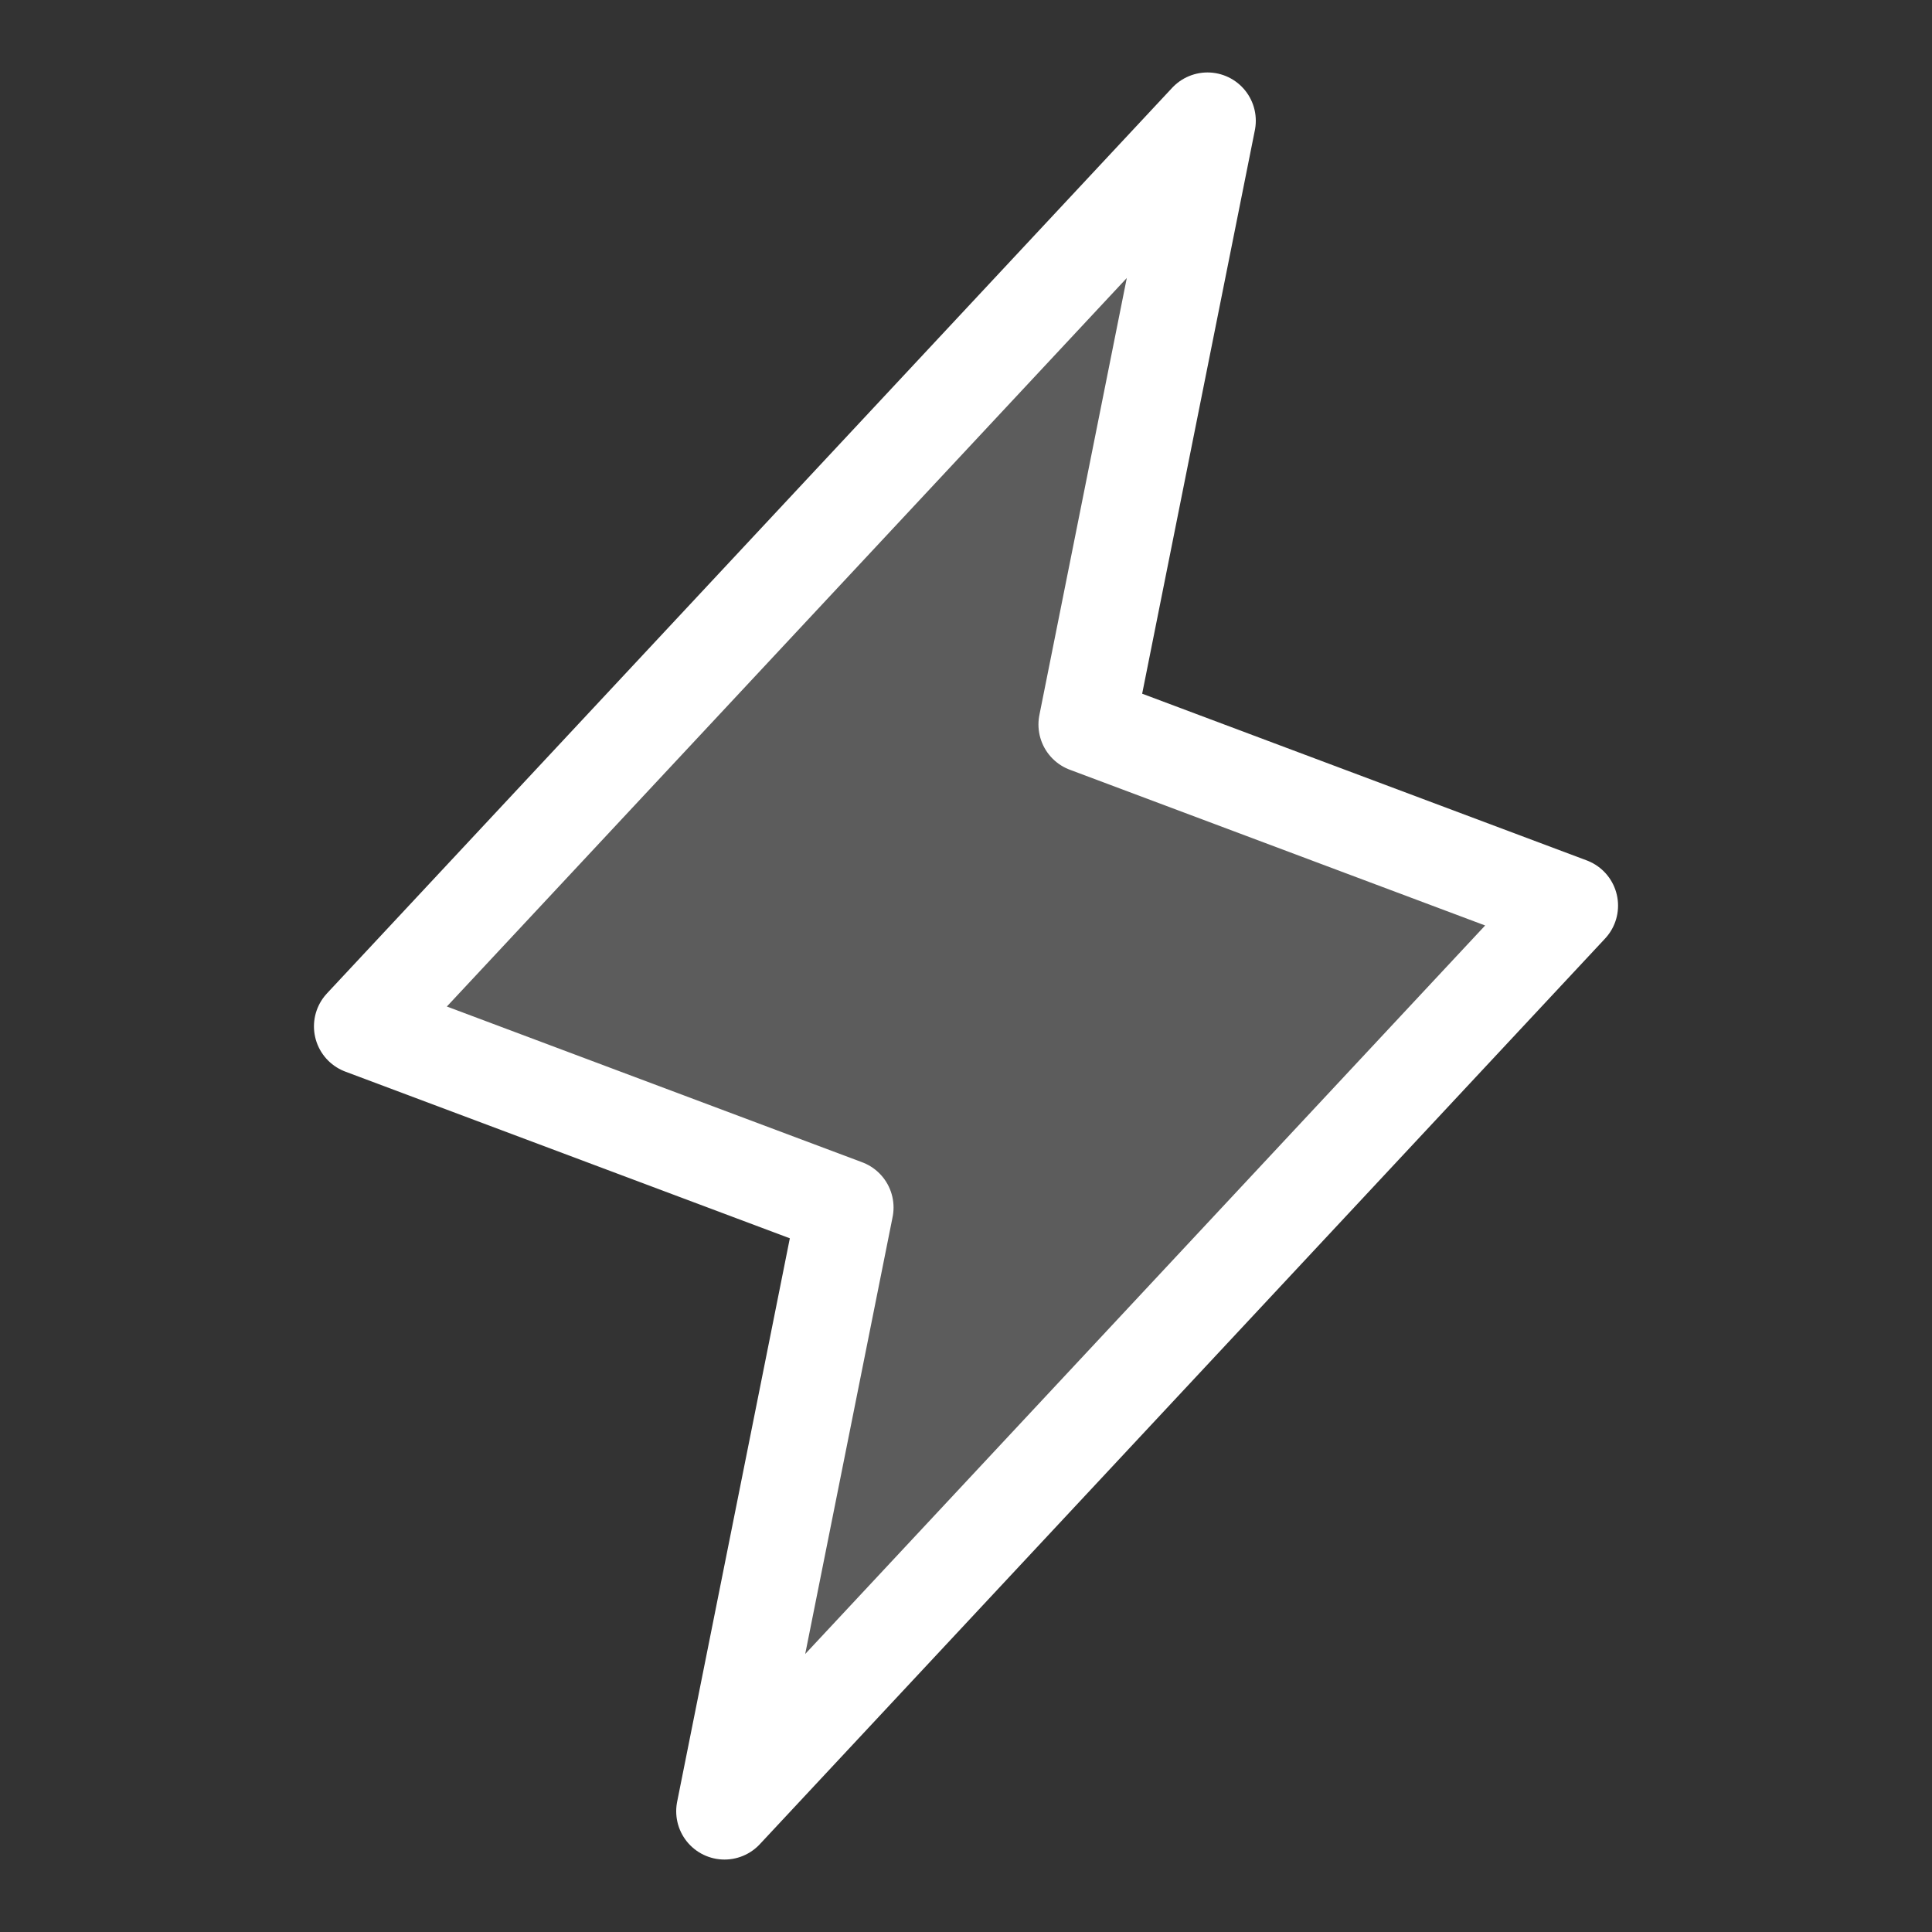 <svg width="32" height="32" viewBox="0 0 32 32" fill="none" xmlns="http://www.w3.org/2000/svg">
<rect x="0" y="0" width="32" height="32" fill="#333333" stroke="none"/>
<g clip-path="url(#clip0_250_3081)">
<path opacity="0.2" d="M20 2L18 12L26 15L12 30L14 20L6 17L20 2Z" fill="white"/>
<path d="M20 2L18 12L26 15L12 30L14 20L6 17L20 2Z" stroke="white" stroke-width="1.6" stroke-linecap="round" stroke-linejoin="round"/>
</g>
<defs>
<clipPath id="clip0_250_3081">
<rect width="32" height="32" fill="white"/>
</clipPath>
</defs>
</svg>
